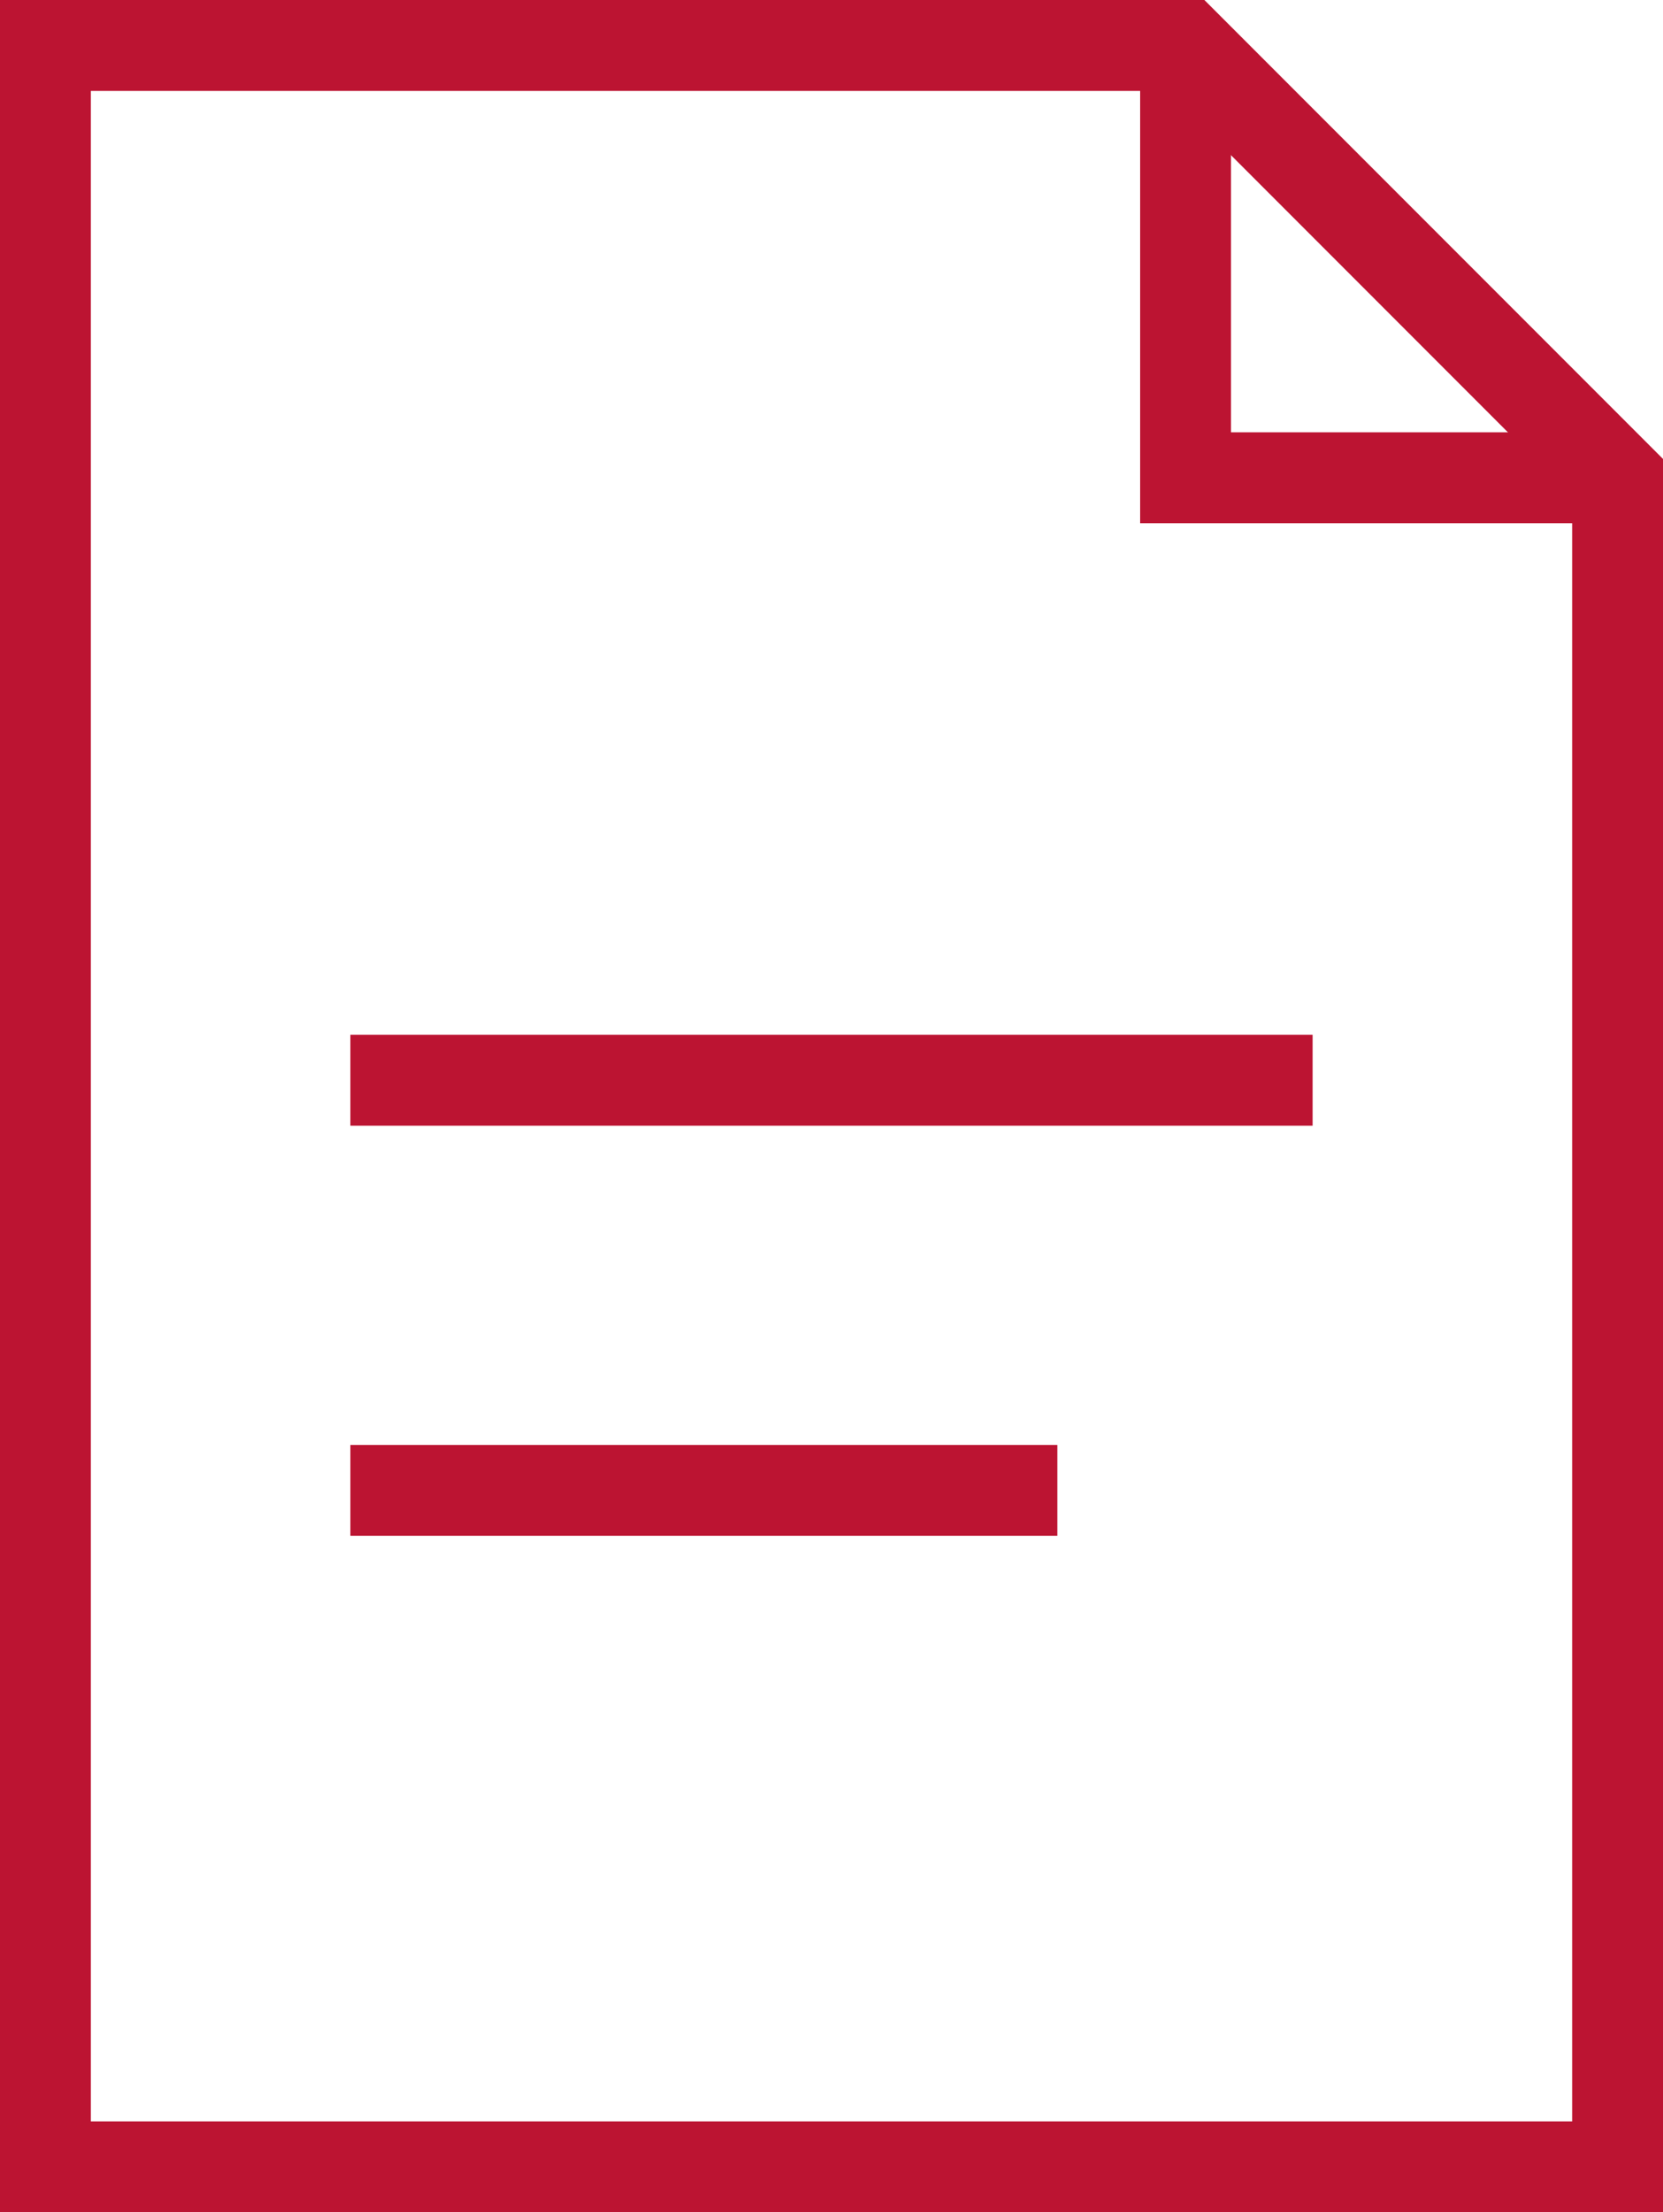 <svg xmlns="http://www.w3.org/2000/svg" xmlns:xlink="http://www.w3.org/1999/xlink" width="54.913" height="73" viewBox="0 0 54.913 73"><defs><clipPath id="a"><rect width="54.913" height="73" fill="none" stroke="#bc1432" stroke-width="1"/></clipPath></defs><g clip-path="url(#a)"><path d="M53.413,15.765,39.148,1.5H1.5v70H53.413Z" fill="none" stroke="#bc1432" stroke-width="3"/><path d="M53.413,15.765H39.148V1.5" fill="none" stroke="#bc1432" stroke-width="3"/></g><line x2="31.773" transform="translate(11.57 35.646)" fill="none" stroke="#bc1432" stroke-width="3"/><line x2="23.344" transform="translate(11.57 49.179)" fill="none" stroke="#bc1432" stroke-width="3"/></svg>